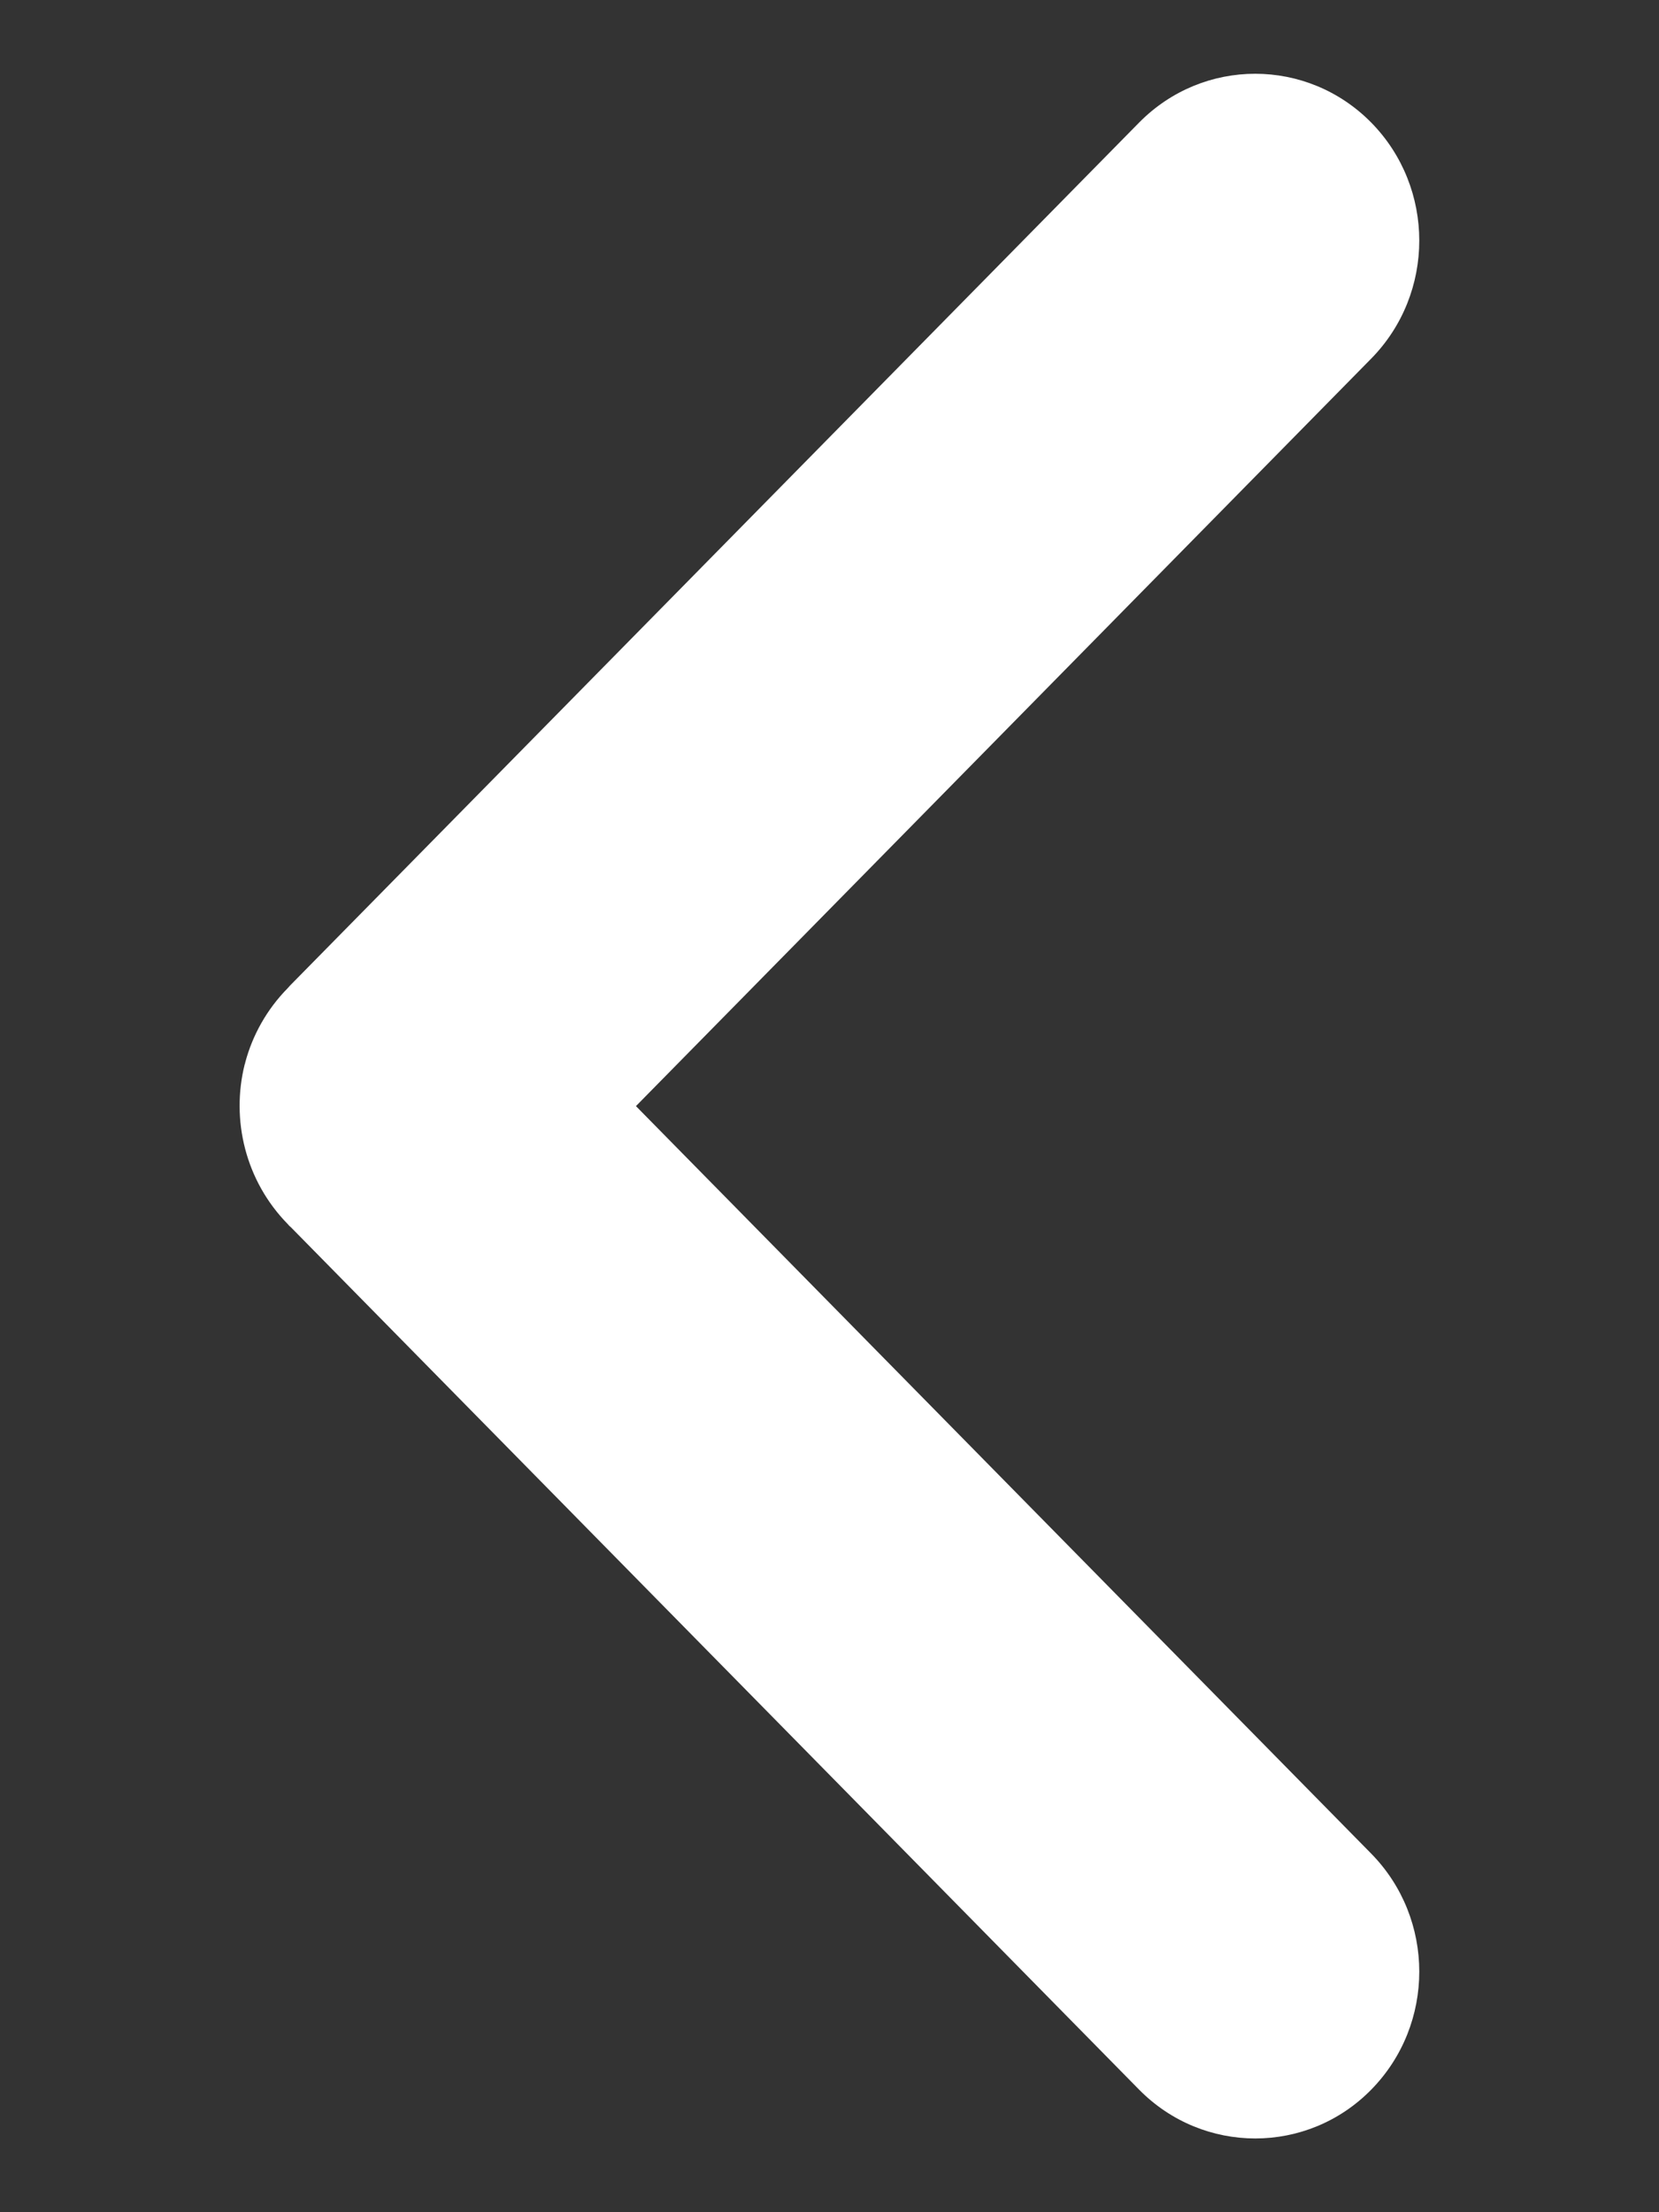 <svg width="6" height="8" viewBox="0 0 6 8" fill="none" xmlns="http://www.w3.org/2000/svg">
    <rect x="0" y="0" width="6" height="8" fill="#333333" stroke="none"/>
    <path 
        d="M4.12 7.557C4.352 7.792 4.728 7.792 4.959 7.557C5.191 7.321 5.191 6.939 4.959 6.703L2.3 4L4.959 1.297C5.191 1.061 5.191 0.679 4.959 0.443C4.727 0.208 4.352 0.208 4.12 0.443L1.049 3.564C1.046 3.567 1.044 3.57 1.041 3.573C0.965 3.65 0.913 3.744 0.887 3.842C0.887 3.844 0.886 3.847 0.885 3.849C0.835 4.049 0.887 4.27 1.041 4.427C1.044 4.431 1.048 4.435 1.052 4.438L4.12 7.557Z" 
        fill="#FFFFFF"
    />
</svg>
